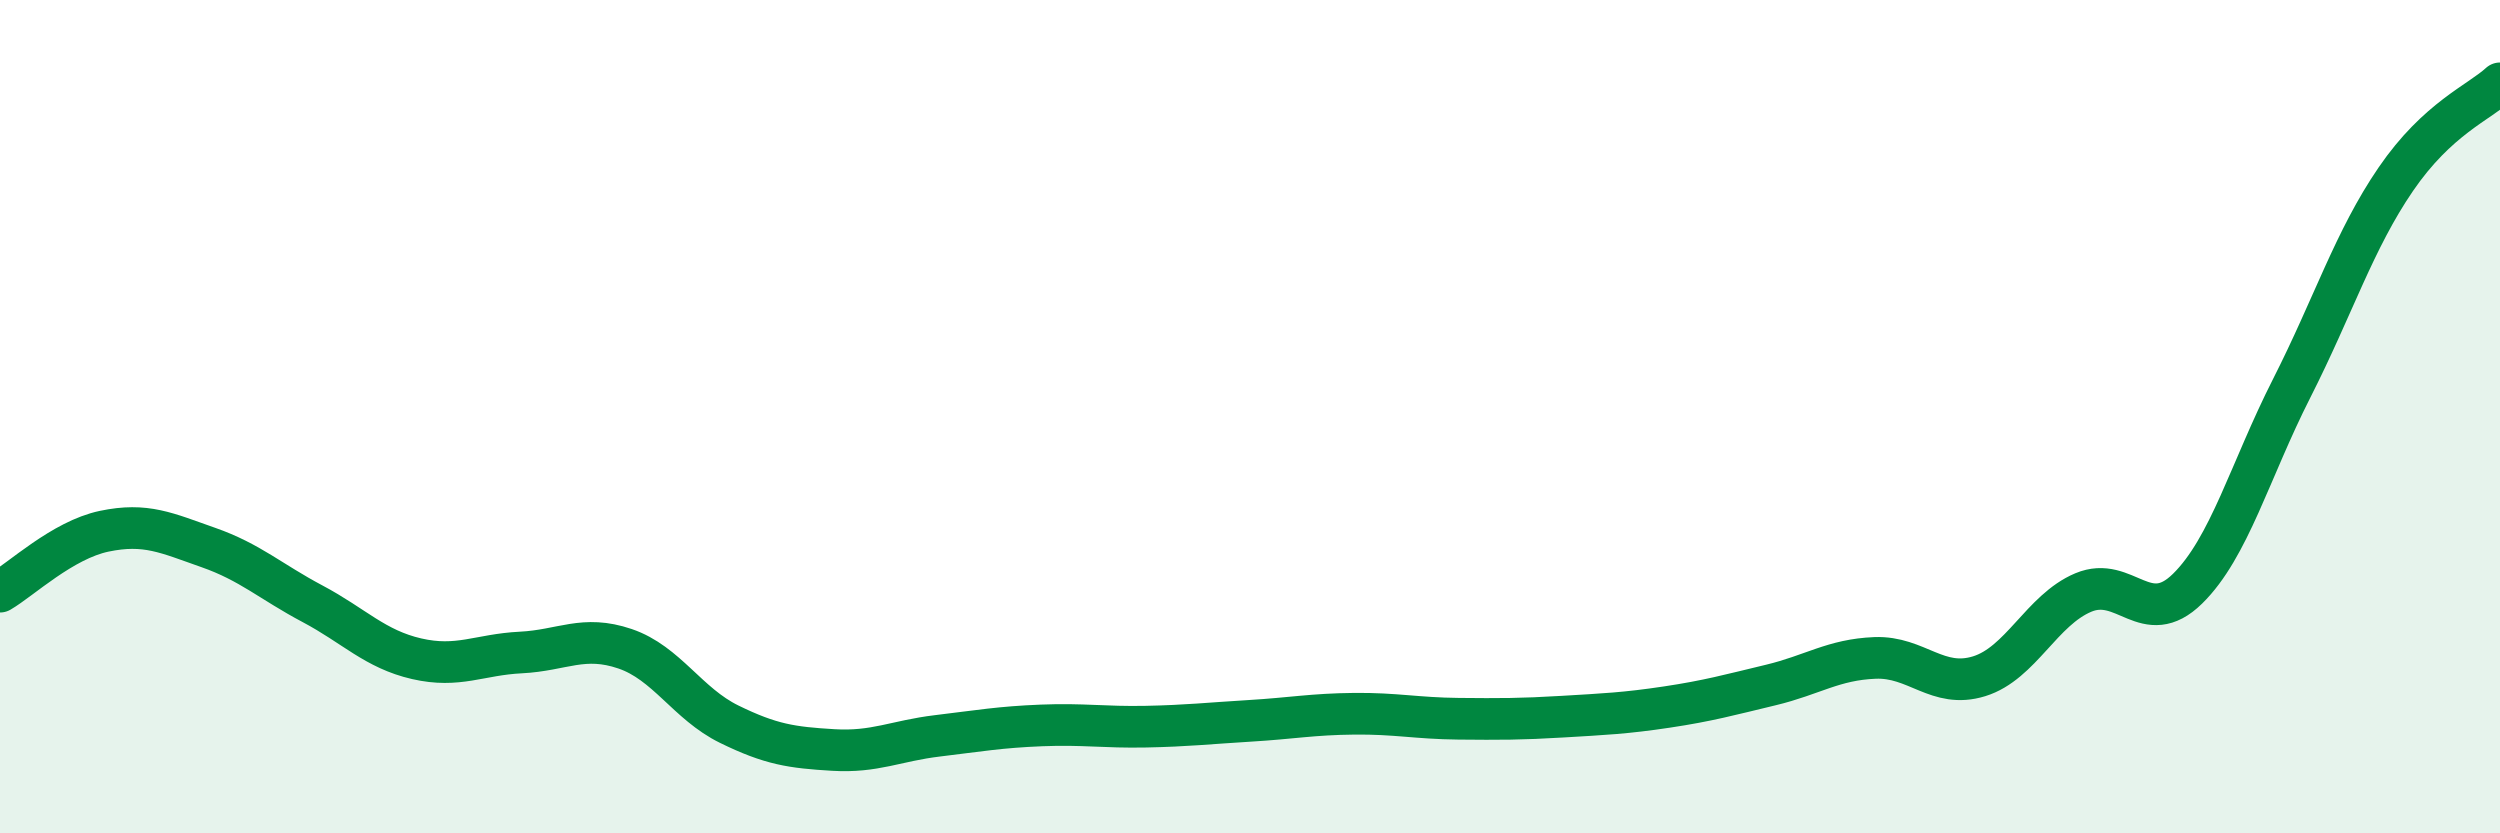 
    <svg width="60" height="20" viewBox="0 0 60 20" xmlns="http://www.w3.org/2000/svg">
      <path
        d="M 0,14.2 C 0.5,13.91 1.5,12.96 2.5,12.75 C 3.5,12.54 4,12.79 5,13.14 C 6,13.49 6.5,13.96 7.5,14.49 C 8.5,15.02 9,15.58 10,15.81 C 11,16.04 11.5,15.71 12.5,15.66 C 13.5,15.61 14,15.23 15,15.57 C 16,15.91 16.5,16.89 17.5,17.38 C 18.5,17.87 19,17.94 20,18 C 21,18.06 21.5,17.78 22.5,17.66 C 23.5,17.54 24,17.45 25,17.41 C 26,17.37 26.5,17.46 27.5,17.44 C 28.5,17.42 29,17.36 30,17.3 C 31,17.24 31.5,17.14 32.5,17.13 C 33.5,17.12 34,17.24 35,17.25 C 36,17.26 36.5,17.26 37.5,17.2 C 38.5,17.14 39,17.12 40,16.97 C 41,16.82 41.5,16.68 42.5,16.44 C 43.5,16.2 44,15.83 45,15.79 C 46,15.75 46.5,16.54 47.5,16.23 C 48.5,15.92 49,14.64 50,14.22 C 51,13.8 51.5,15.11 52.5,14.13 C 53.5,13.15 54,11.29 55,9.32 C 56,7.35 56.5,5.76 57.5,4.3 C 58.5,2.84 59.5,2.46 60,2L60 20L0 20Z"
        fill="#008740"
        opacity="0.1"
        stroke-linecap="round"
        stroke-linejoin="round"
      />
      <path
        d="M 0,14.2 C 0.5,13.91 1.5,12.96 2.5,12.75 C 3.5,12.54 4,12.79 5,13.14 C 6,13.49 6.5,13.96 7.5,14.49 C 8.5,15.02 9,15.58 10,15.81 C 11,16.04 11.5,15.71 12.5,15.66 C 13.5,15.61 14,15.23 15,15.57 C 16,15.91 16.5,16.89 17.5,17.38 C 18.5,17.87 19,17.94 20,18 C 21,18.06 21.5,17.78 22.5,17.66 C 23.5,17.54 24,17.45 25,17.41 C 26,17.37 26.5,17.46 27.5,17.44 C 28.5,17.42 29,17.36 30,17.3 C 31,17.24 31.5,17.14 32.5,17.13 C 33.5,17.12 34,17.24 35,17.25 C 36,17.26 36.5,17.26 37.5,17.2 C 38.5,17.14 39,17.12 40,16.97 C 41,16.82 41.5,16.68 42.5,16.44 C 43.5,16.2 44,15.83 45,15.79 C 46,15.75 46.5,16.54 47.5,16.23 C 48.5,15.92 49,14.64 50,14.22 C 51,13.8 51.5,15.11 52.5,14.13 C 53.5,13.15 54,11.29 55,9.32 C 56,7.35 56.5,5.76 57.5,4.3 C 58.5,2.84 59.5,2.46 60,2"
        stroke="#008740"
        stroke-width="1"
        fill="none"
        stroke-linecap="round"
        stroke-linejoin="round"
      />
    </svg>
  